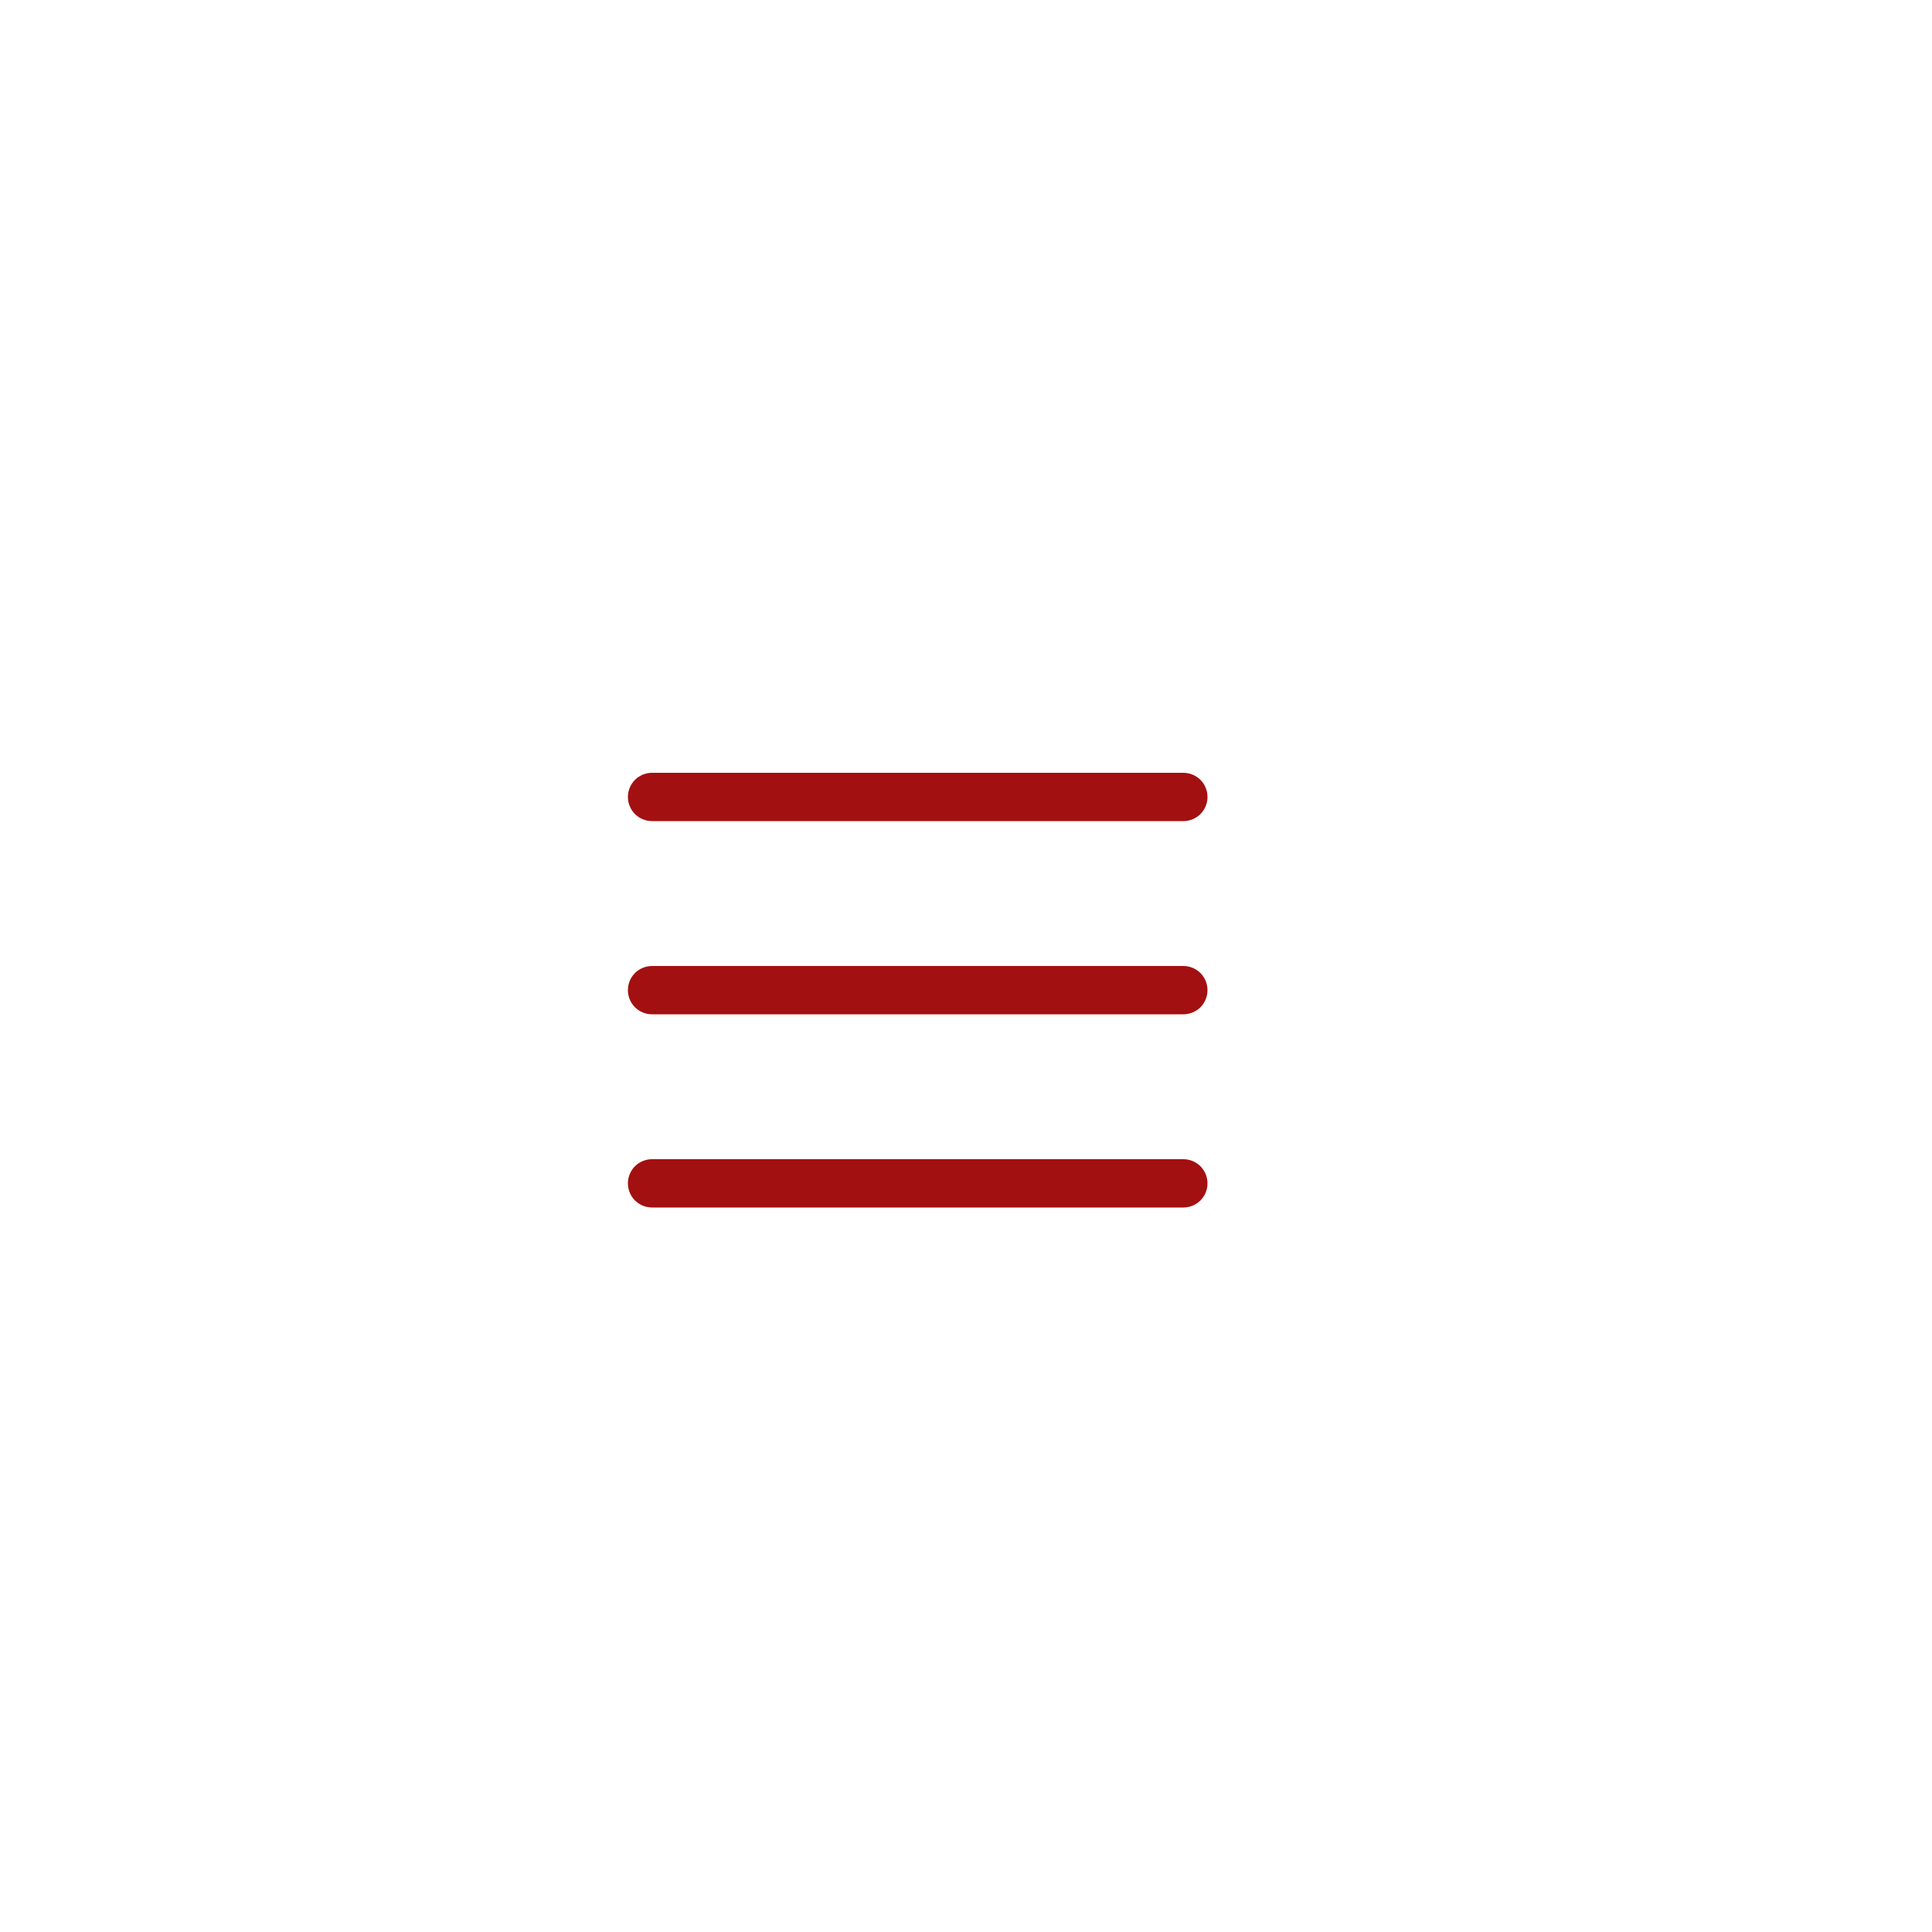 <?xml version="1.0" encoding="UTF-8"?> <svg xmlns="http://www.w3.org/2000/svg" width="40" height="40" viewBox="0 0 40 40" fill="none"><g clip-path="url(#clip0_264_89)"><g filter="url(#filter0_d_264_89)"><rect x="4" y="5" width="31" height="31" rx="6" fill="white"></rect><path d="M13 16.5C13 16.367 13.053 16.24 13.146 16.146C13.24 16.053 13.367 16 13.5 16H24.5C24.633 16 24.76 16.053 24.854 16.146C24.947 16.24 25 16.367 25 16.5C25 16.633 24.947 16.76 24.854 16.854C24.76 16.947 24.633 17 24.5 17H13.5C13.367 17 13.24 16.947 13.146 16.854C13.053 16.76 13 16.633 13 16.5ZM13 20.5C13 20.367 13.053 20.24 13.146 20.146C13.24 20.053 13.367 20 13.5 20H24.5C24.633 20 24.76 20.053 24.854 20.146C24.947 20.24 25 20.367 25 20.5C25 20.633 24.947 20.76 24.854 20.854C24.76 20.947 24.633 21 24.5 21H13.5C13.367 21 13.24 20.947 13.146 20.854C13.053 20.76 13 20.633 13 20.5ZM13 24.5C13 24.367 13.053 24.24 13.146 24.146C13.24 24.053 13.367 24 13.5 24H24.5C24.633 24 24.76 24.053 24.854 24.146C24.947 24.24 25 24.367 25 24.5C25 24.633 24.947 24.76 24.854 24.854C24.76 24.947 24.633 25 24.5 25H13.5C13.367 25 13.24 24.947 13.146 24.854C13.053 24.76 13 24.633 13 24.5Z" fill="#A31011"></path></g></g><defs><filter id="filter0_d_264_89" x="-2" y="-1" width="43" height="43" filterUnits="userSpaceOnUse" color-interpolation-filters="sRGB"><feFlood flood-opacity="0" result="BackgroundImageFix"></feFlood><feColorMatrix in="SourceAlpha" type="matrix" values="0 0 0 0 0 0 0 0 0 0 0 0 0 0 0 0 0 0 127 0" result="hardAlpha"></feColorMatrix><feMorphology radius="1" operator="dilate" in="SourceAlpha" result="effect1_dropShadow_264_89"></feMorphology><feOffset></feOffset><feGaussianBlur stdDeviation="2.5"></feGaussianBlur><feComposite in2="hardAlpha" operator="out"></feComposite><feColorMatrix type="matrix" values="0 0 0 0 0 0 0 0 0 0 0 0 0 0 0 0 0 0 0.05 0"></feColorMatrix><feBlend mode="normal" in2="BackgroundImageFix" result="effect1_dropShadow_264_89"></feBlend><feBlend mode="normal" in="SourceGraphic" in2="effect1_dropShadow_264_89" result="shape"></feBlend></filter><clipPath id="clip0_264_89"><rect width="40" height="40" fill="white"></rect></clipPath></defs></svg> 